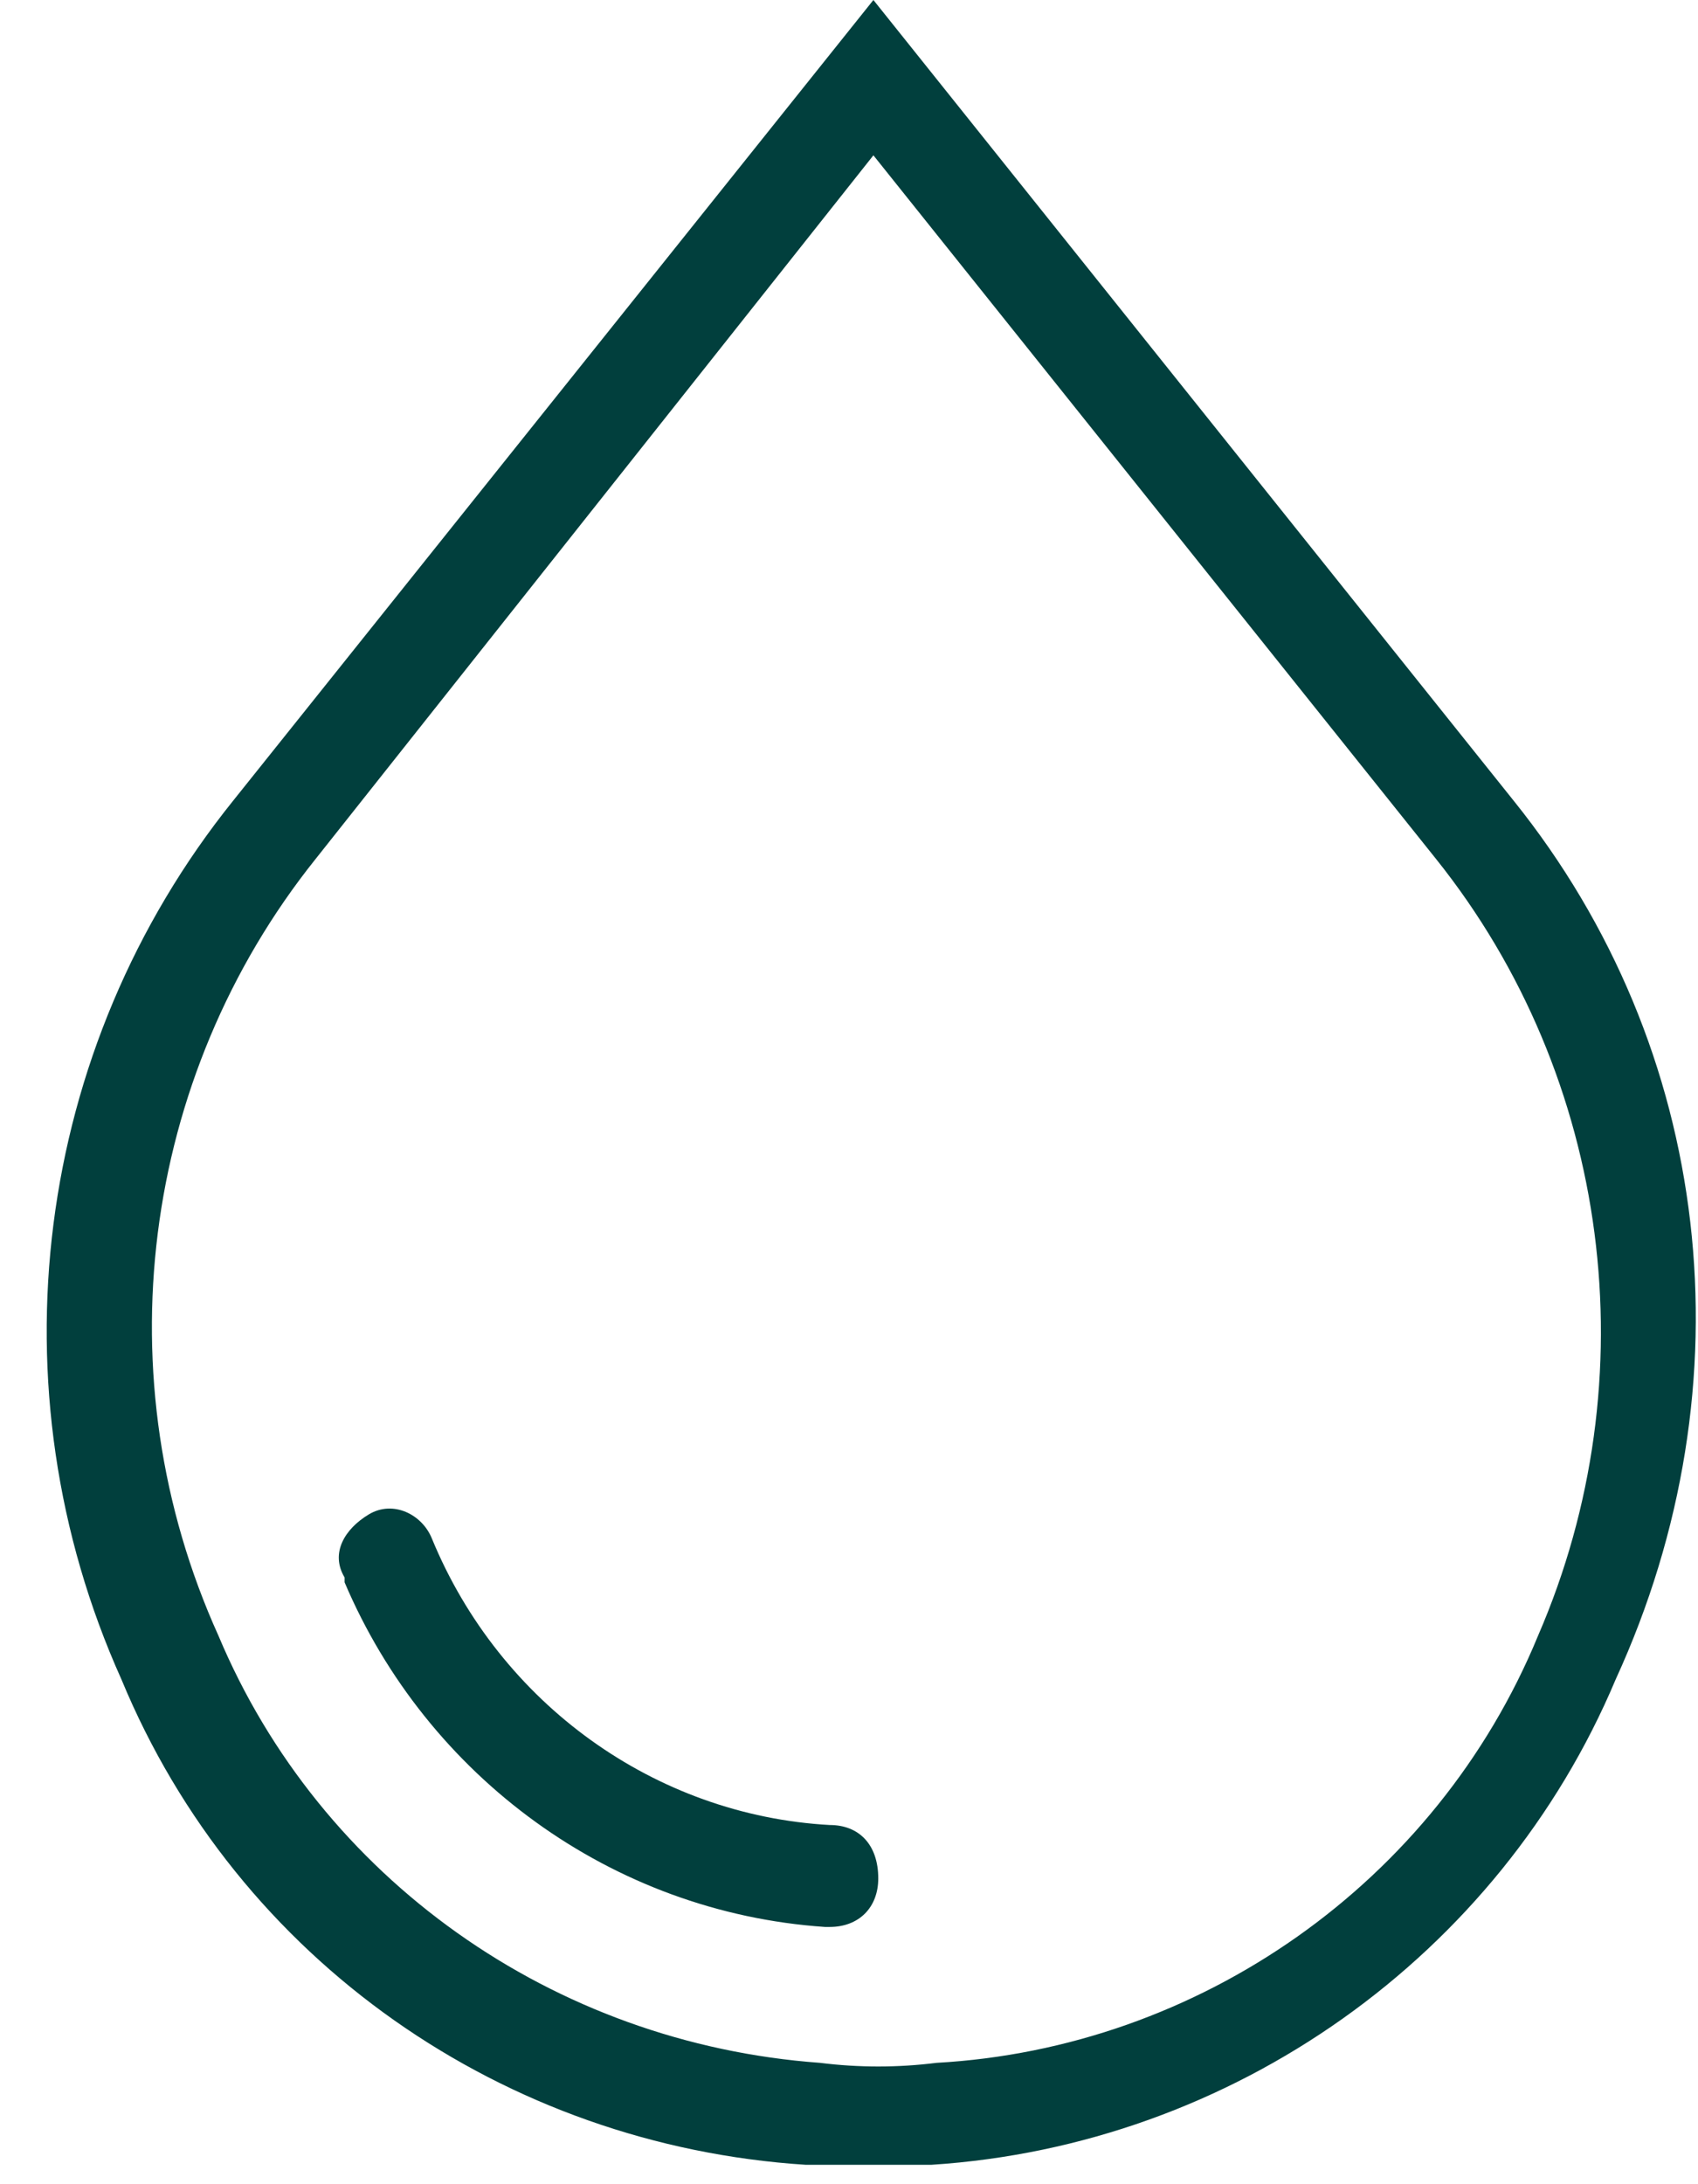 <svg xmlns="http://www.w3.org/2000/svg" width="35" height="45" fill="none"><path fill="#013F3D" d="M31.203 16.5 18.003 0l-13.2 16.5c-4.1 5.1-5 12.1-2.3 18.1 2.4 5.8 7.9 9.6 14.1 10h2.6c6.2-.4 11.7-4.3 14.1-10 2.8-6.1 2-13-2.1-18.1Zm.5 17.2c-2.1 5.1-7 8.5-12.4 8.8-.8.1-1.6.1-2.4 0-5.5-.4-10.3-3.8-12.4-8.8-2.4-5.3-1.6-11.5 2-16l11.5-14.5 11.6 14.5c3.6 4.5 4.4 10.7 2.1 16Z"/><path fill="#013F3D" d="M17.103 37.6c-3.6-.2-6.8-2.5-8.2-5.9-.2-.5-.8-.8-1.3-.5-.5.3-.8.8-.5 1.3v.1c1.7 4 5.5 6.8 9.9 7.1h.1c.6 0 1-.4 1-1 0-.7-.4-1.1-1-1.1Z"/></svg>